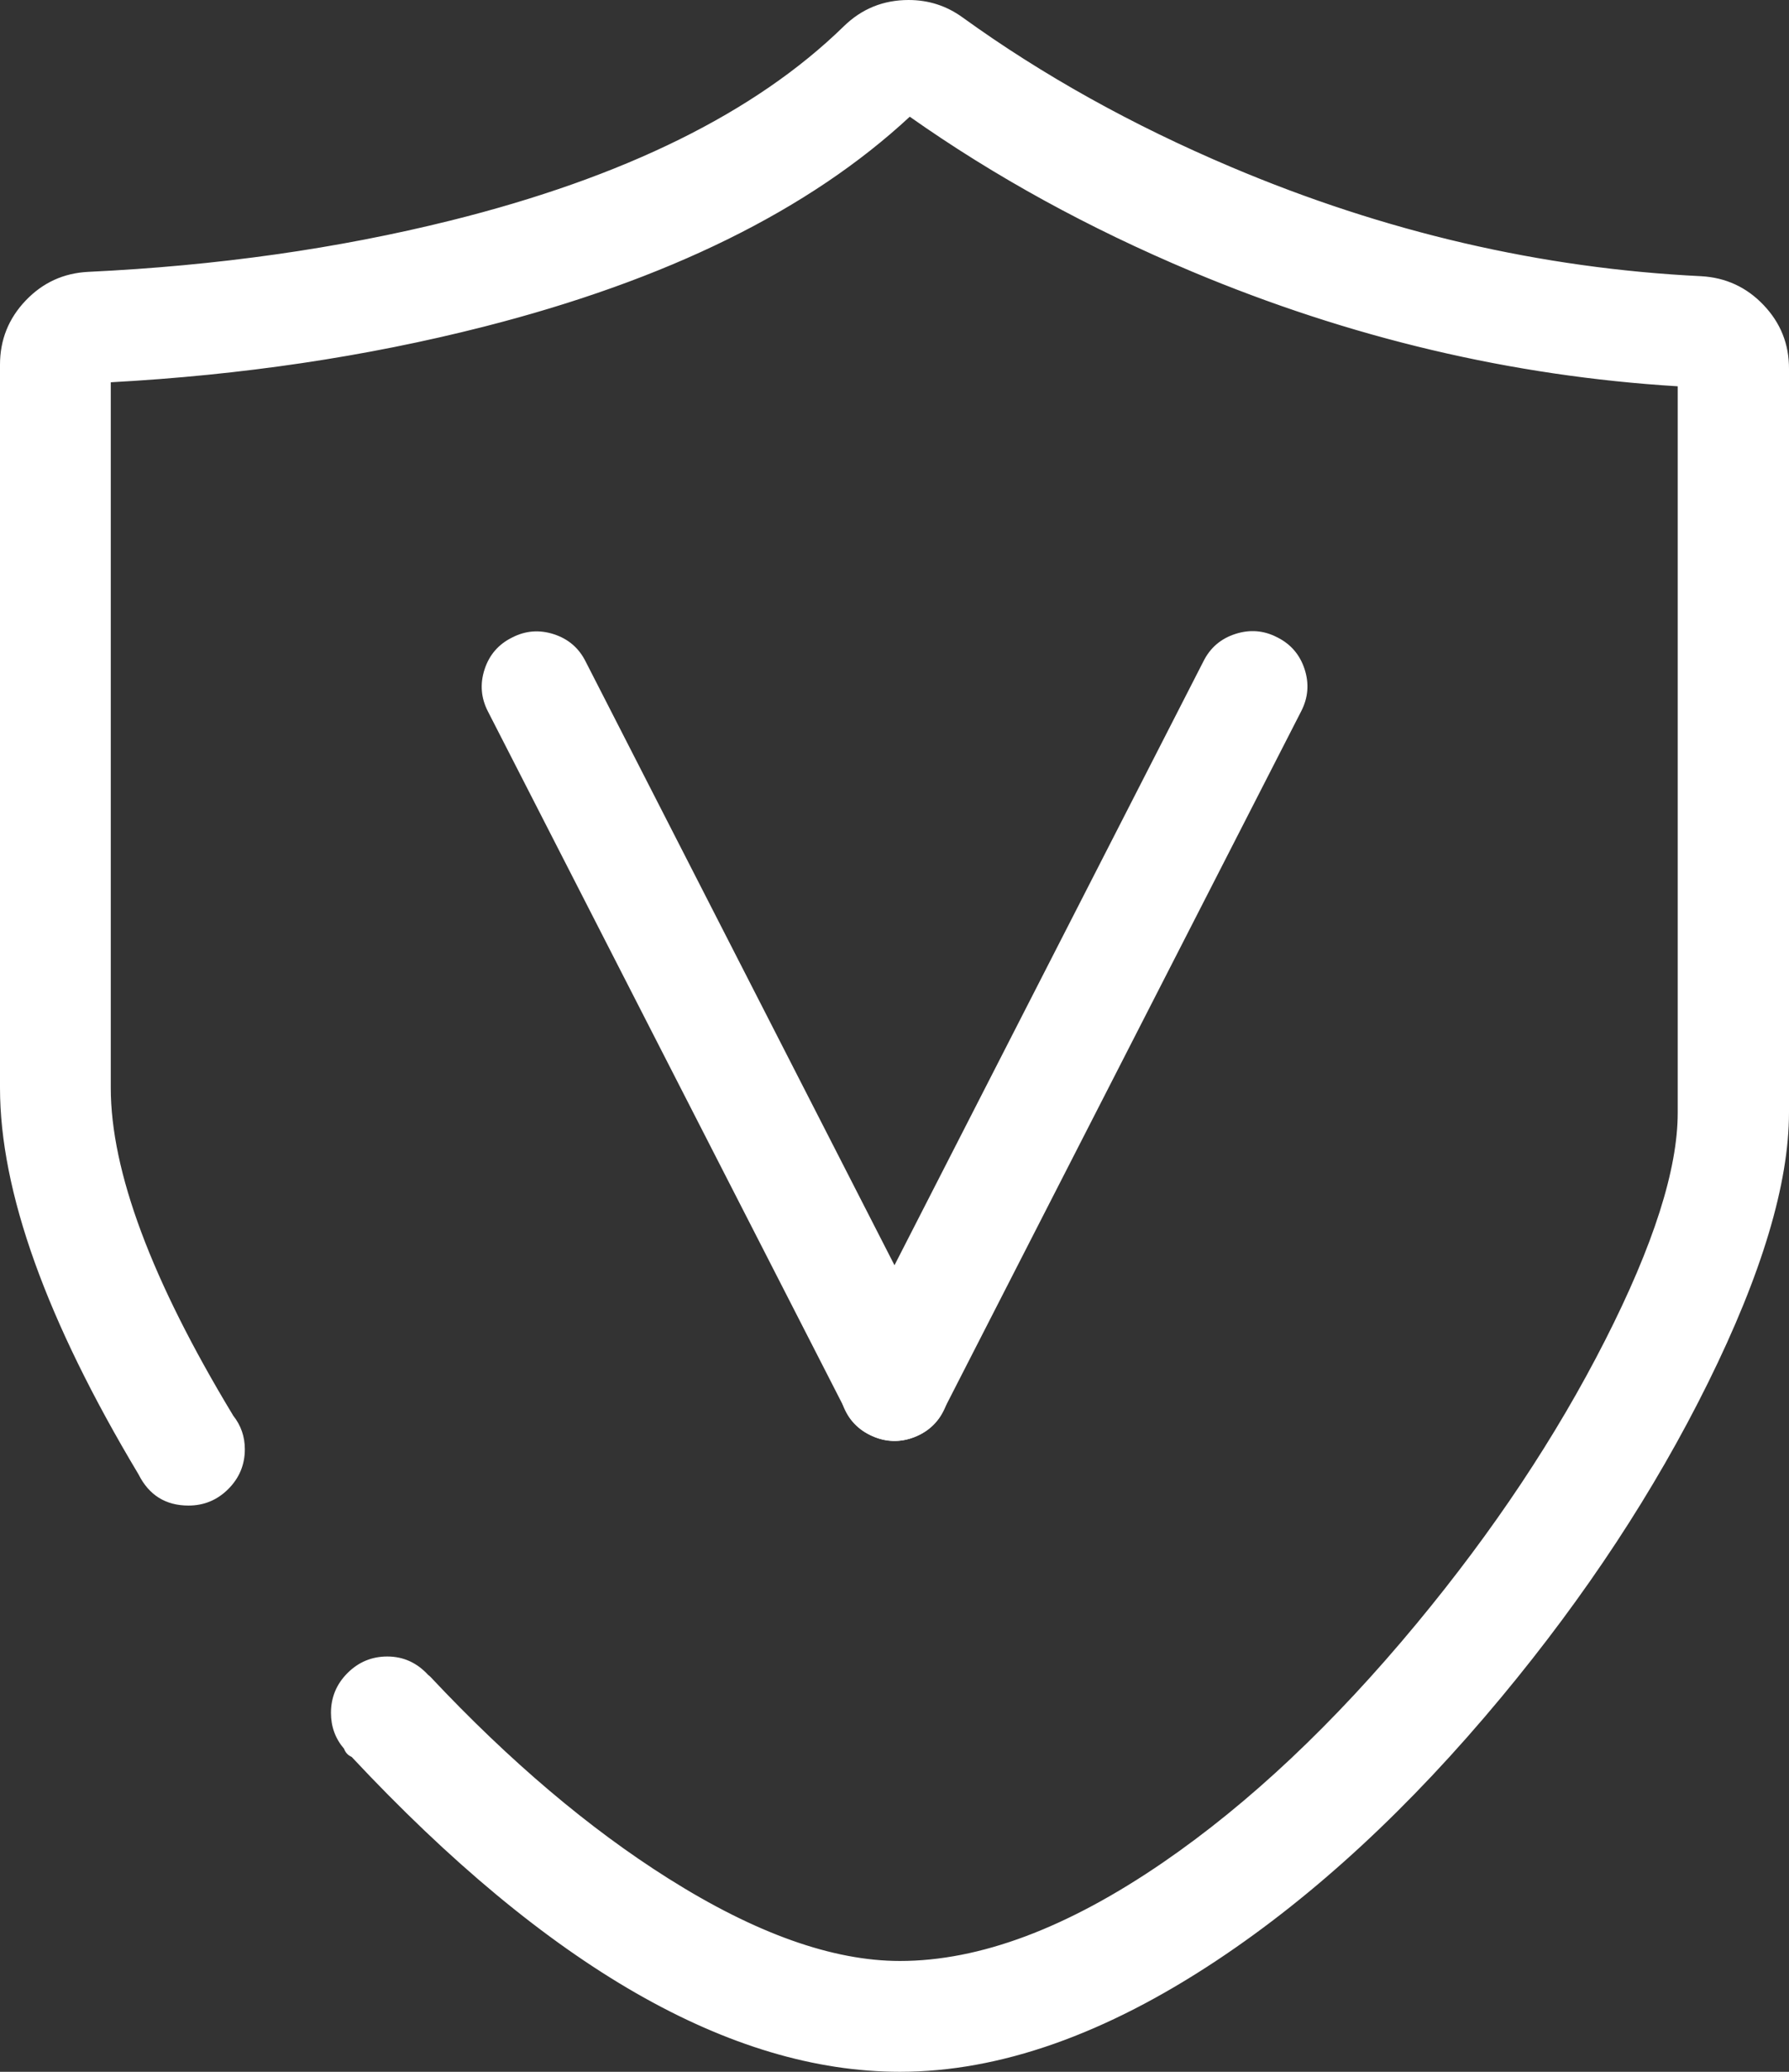 <svg xmlns="http://www.w3.org/2000/svg" xmlns:xlink="http://www.w3.org/1999/xlink" fill="none" version="1.1" width="49" height="56.717" viewBox="0 0 49 56.717"><rect x="0" y="0" width="49" height="56.717" fill="#333333" stroke="none"/><g><g><path d="M24.96,38.831C24.468,39.084,23.857,38.891,23.612,38.392L13.809,19.248C13.556,18.757,13.75,18.146,14.249,17.9C14.74,17.647,15.351,17.841,15.597,18.34L25.399,37.49C25.645,37.975,25.451,38.585,24.96,38.831Z" fill="#FFFFFF" fill-opacity="1"/><path d="M25.932,38.405Q26.124,37.813,25.845,37.264L25.844,37.263L16.045,18.119Q15.768,17.556,15.169,17.362Q14.574,17.17,14.028,17.452Q13.465,17.729,13.271,18.328Q13.079,18.923,13.364,19.476L23.163,38.613Q23.44,39.176,24.04,39.369Q24.634,39.561,25.183,39.278Q25.738,39.001,25.932,38.405ZM24.954,37.717L24.954,37.718Q25.045,37.898,24.981,38.096Q24.916,38.294,24.736,38.384Q24.546,38.482,24.347,38.418Q24.151,38.354,24.06,38.171L14.254,19.02Q14.158,18.834,14.222,18.636Q14.286,18.439,14.469,18.349Q14.663,18.249,14.861,18.313Q15.058,18.377,15.148,18.561L24.954,37.717Z" fill-rule="evenodd" fill="#FFFFFF" fill-opacity="1"/></g><g><path d="M24.044,38.831C24.535,39.085,25.146,38.891,25.392,38.392L35.195,19.241C35.448,18.749,35.254,18.139,34.755,17.893C34.263,17.64,33.653,17.833,33.407,18.332L23.604,37.483C23.351,37.975,23.545,38.586,24.044,38.831Z" fill="#FFFFFF" fill-opacity="1"/><path d="M23.16,37.254L23.159,37.255Q22.874,37.809,23.066,38.403Q23.26,39.003,23.823,39.28Q24.369,39.562,24.964,39.37Q25.563,39.176,25.84,38.613L35.64,19.469Q35.925,18.915,35.733,18.321Q35.539,17.722,34.976,17.444Q34.429,17.163,33.835,17.355Q33.236,17.548,32.958,18.111L23.16,37.254ZM24.018,38.096Q23.953,37.897,24.049,37.712L24.049,37.711L33.855,18.553Q33.946,18.37,34.143,18.306Q34.341,18.242,34.534,18.341Q34.718,18.432,34.781,18.629Q34.845,18.827,34.749,19.013L24.943,38.171Q24.853,38.354,24.656,38.418Q24.458,38.482,24.265,38.383Q24.081,38.292,24.018,38.096Z" fill-rule="evenodd" fill="#FFFFFF" fill-opacity="1"/></g><g><path d="M46.563,8.061C36.351,7.561,28.835,2.876,26.079,0.887C25.722,0.627,25.304,0.5,24.887,0.5C24.366,0.5,23.852,0.694,23.457,1.081C17.744,6.653,6.861,7.733,2.444,7.941C1.357,7.993,0.5,8.895,0.5,9.982L0.5,29.781C0.5,32.545,1.945,36.306,4.232,40.12C4.403,40.47,4.753,40.716,5.163,40.716C5.736,40.716,6.206,40.247,6.206,39.673C6.206,39.412,6.101,39.174,5.938,38.995L5.945,38.988C3.852,35.524,2.534,32.172,2.534,29.781L2.534,9.99C7.167,9.774,18.653,8.619,24.872,2.548C27.979,4.79,35.8,9.58,46.452,10.101L46.452,30.466C46.452,36.984,34.34,54.183,24.649,54.183C20.56,54.183,15.509,50.593,11.435,46.258C11.427,46.25,11.42,46.25,11.405,46.243C11.211,46.012,10.936,45.848,10.608,45.848C10.034,45.848,9.565,46.318,9.565,46.891C9.565,47.181,9.692,47.45,9.885,47.636Q9.885,47.643,9.893,47.643C14.37,52.455,19.837,56.217,24.649,56.217C35.763,56.217,48.492,37.93,48.5,30.459L48.5,10.101C48.507,9.014,47.651,8.12,46.563,8.061Z" fill="#FFFFFF" fill-opacity="1"/><path d="M49,30.459L49,10.103L49,10.101Q49.006,9.088,48.304,8.351Q47.606,7.617,46.591,7.561Q40.02,7.24,33.72,4.572Q29.653,2.85,26.372,0.482Q25.711,0,24.887,0Q23.845,0,23.107,0.724Q19.481,4.26,12.344,6.037Q7.703,7.192,2.421,7.442Q1.405,7.491,0.702,8.229Q0,8.966,0,9.982L0,29.781Q0,34.029,3.793,40.36Q4.223,41.216,5.163,41.216Q5.8,41.216,6.253,40.763Q6.706,40.31,6.706,39.673Q6.706,39.155,6.386,38.752L6.373,38.729Q3.034,33.203,3.034,29.781L3.034,10.465Q8.42,10.172,13.231,8.949Q20.79,7.028,24.918,3.195Q28.409,5.655,32.639,7.431Q39.139,10.16,45.952,10.575L45.952,30.466Q45.952,32.785,43.962,36.695Q41.95,40.648,38.799,44.45Q35.395,48.557,31.861,50.982Q27.924,53.683,24.649,53.683Q21.887,53.683,18.303,51.423Q15.046,49.37,11.799,45.915L11.794,45.91L11.788,45.904Q11.759,45.875,11.726,45.851Q11.263,45.348,10.608,45.348Q9.971,45.348,9.518,45.801Q9.065,46.254,9.065,46.891Q9.065,47.455,9.423,47.873Q9.481,48.031,9.632,48.097Q17.697,56.717,24.649,56.717Q28.737,56.717,33.34,53.659Q37.364,50.986,41.124,46.459Q44.59,42.286,46.781,37.857Q48.997,33.379,49,30.459ZM46.536,8.56Q48.01,8.641,48,10.098L48,10.101L48,30.459Q47.997,33.145,45.885,37.414Q43.745,41.737,40.355,45.82Q36.689,50.234,32.786,52.826Q28.435,55.717,24.649,55.717Q18.14,55.717,10.385,47.438L10.385,47.423L10.338,47.377Q10.282,47.254,10.162,47.196Q10.065,47.062,10.065,46.891Q10.065,46.348,10.608,46.348Q10.841,46.348,11.022,46.564L11.089,46.644L11.132,46.665Q18.692,54.683,24.649,54.683Q28.234,54.683,32.427,51.806Q36.076,49.302,39.569,45.088Q42.791,41.201,44.853,37.149Q46.952,33.025,46.952,30.466L46.952,9.625L46.476,9.602Q39.59,9.265,33.026,6.509Q28.695,4.691,25.165,2.143L24.824,1.897L24.523,2.191Q20.565,6.054,12.985,7.98Q8.06,9.232,2.51,9.49L2.034,9.513L2.034,29.781Q2.034,33.373,5.316,38.91L5.245,38.98L5.569,39.333Q5.706,39.482,5.706,39.673Q5.706,39.944,5.57,40.08Q5.434,40.216,5.163,40.216Q4.835,40.216,4.681,39.9L4.672,39.881L4.661,39.863Q1,33.758,1,29.781L1,9.982Q1,8.511,2.468,8.441Q7.849,8.187,12.585,7.008Q19.985,5.165,23.807,1.438Q24.254,1,24.887,1Q25.385,1,25.787,1.293Q29.159,3.726,33.33,5.493Q39.793,8.23,46.536,8.56ZM10.174,47.212Q10.168,47.204,10.162,47.196Q10.16,47.195,10.158,47.194L10.174,47.212ZM10.247,47.29L10.338,47.377Q10.342,47.386,10.346,47.396Q10.302,47.349,10.259,47.303L10.247,47.29ZM10.247,47.29L10.232,47.276Q10.2,47.245,10.174,47.212L10.247,47.29Z" fill-rule="evenodd" fill="#FFFFFF" fill-opacity="1"/></g></g></svg>